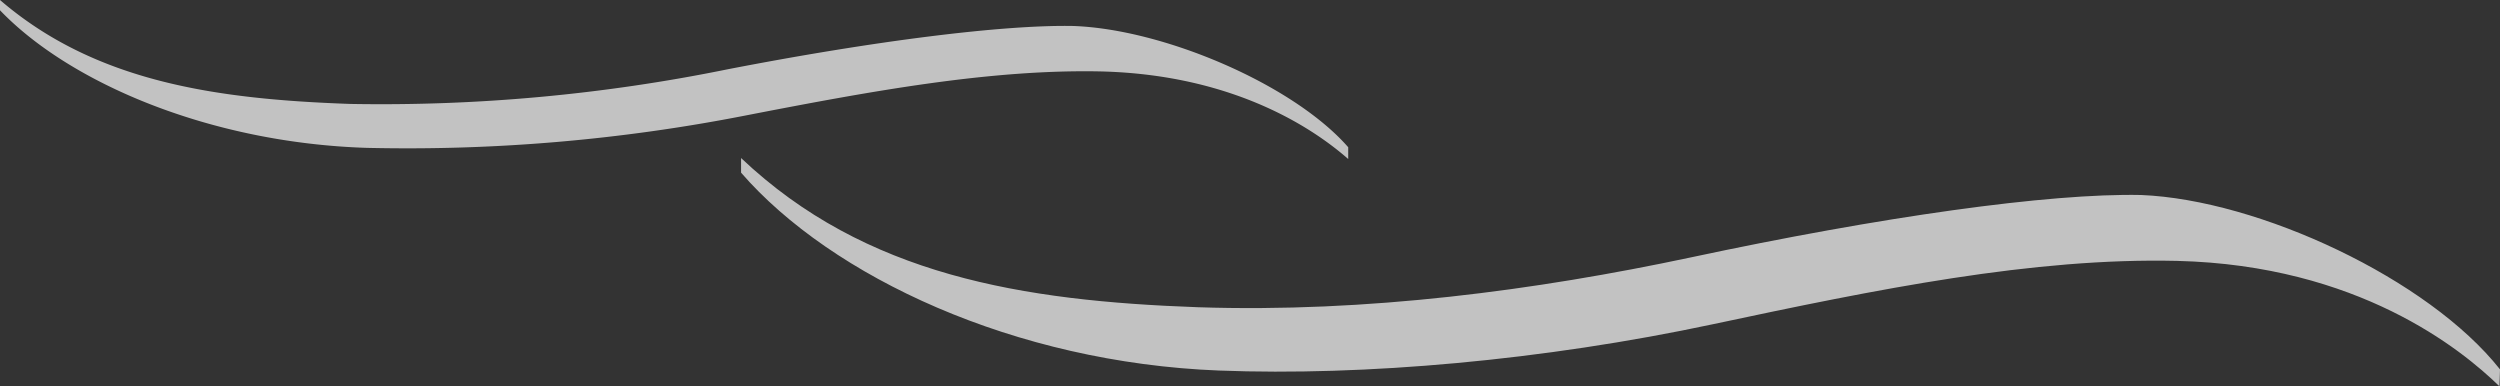 <svg xmlns="http://www.w3.org/2000/svg" viewBox="0 0 280 43.27"><rect x="0" y="0" width="280" height="43.27" fill="#333333" stroke="none"/><defs><style>.cls-1{fill:#fff;opacity:0.7;}</style></defs><title>Asset 59</title><g id="Layer_2" data-name="Layer 2"><g id="Main"><path class="cls-1" d="M83,17.7c13.9,13.17,31.52,16,51.16,16.71,18.91.63,37.88-1.9,55.16-5.57,21.33-4.56,40.19-7.22,50.49-7C253,22.38,272,31.24,280,41.37l-.06,1.9c-4.28-4.18-15.87-13.55-36.08-14.05-16.15-.38-33.55,3.16-52,7.09-19,4.05-39.06,5.82-55.33,5.19C113.62,40.61,93.13,31,83,19.34Z"/><path class="cls-1" d="M0,0C10.66,9.17,24.16,11.11,39.22,11.64A194.33,194.33,0,0,0,81.5,7.76c16.35-3.17,30.8-5,38.7-4.85,10.1.35,24.63,6.53,30.8,13.58l0,1.32C147.68,14.9,138.79,8.38,123.3,8c-12.38-.26-25.71,2.2-39.82,4.94a196.83,196.83,0,0,1-42.41,3.62C23.47,16,7.77,9.26,0,1.15Z"/></g></g></svg>